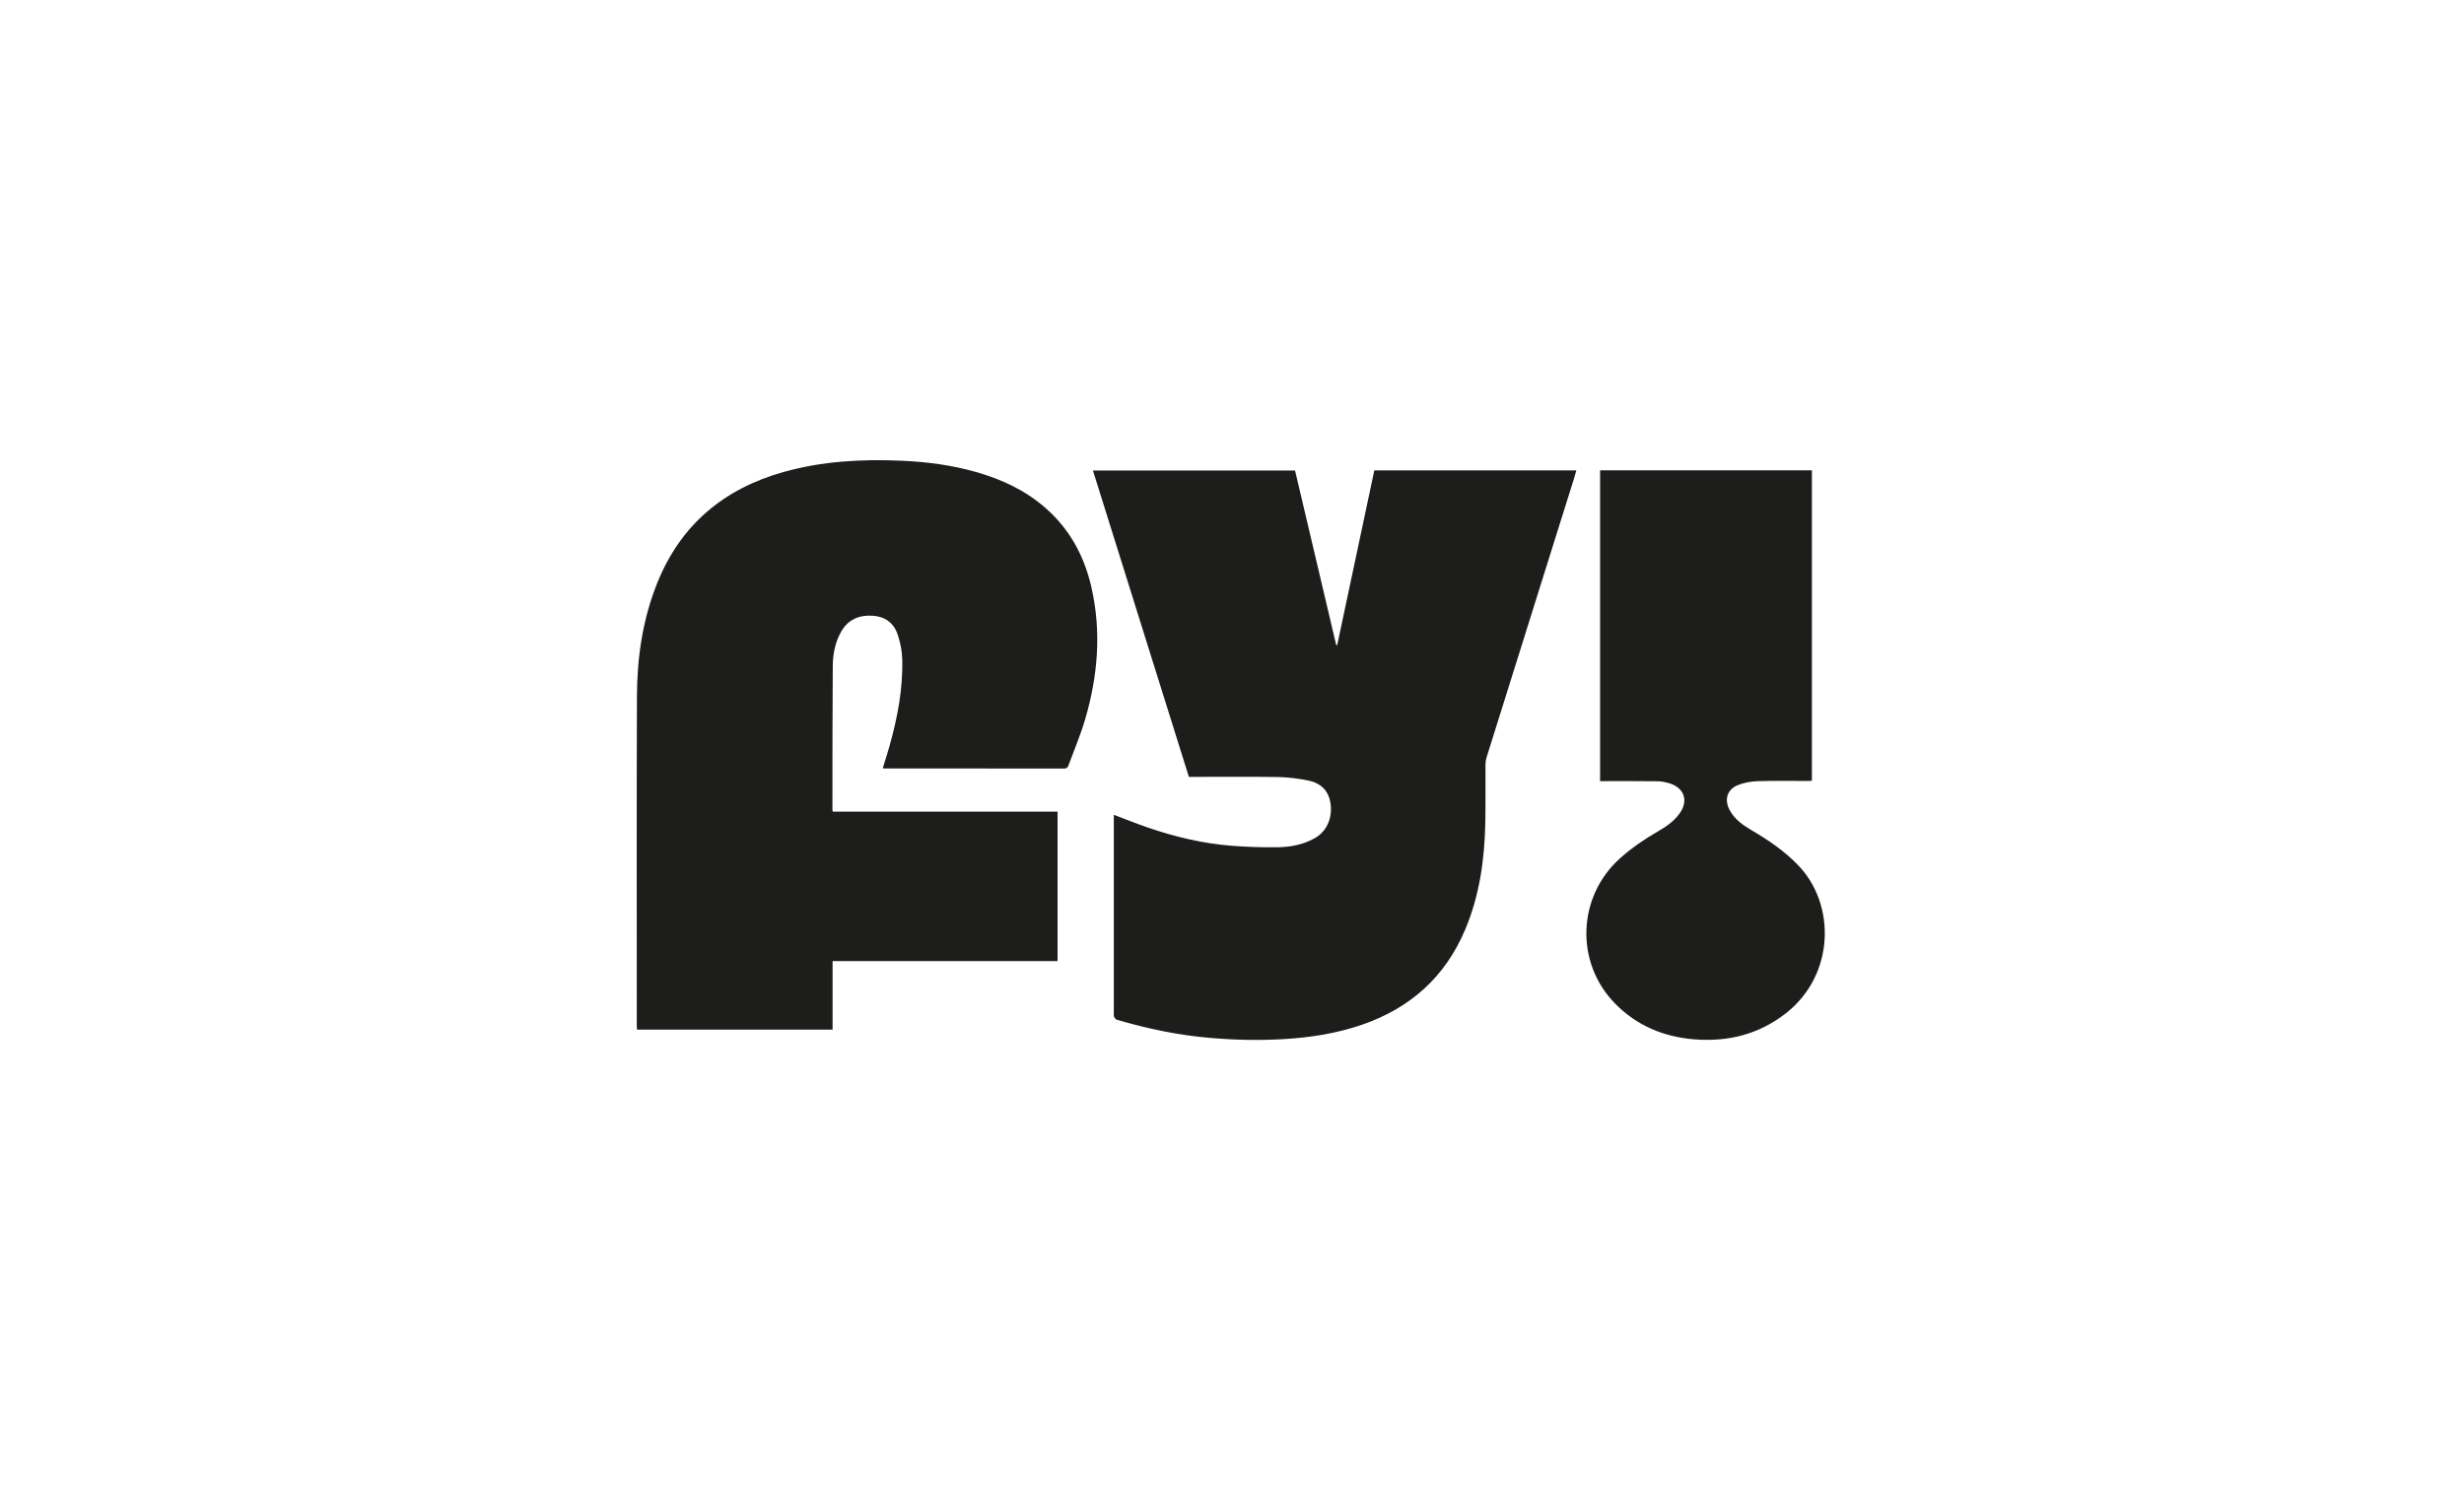 <?xml version="1.0" encoding="utf-8"?>
<svg xmlns="http://www.w3.org/2000/svg" xmlns:xlink="http://www.w3.org/1999/xlink" id="Layer_1" viewBox="0 0 512 310">
  <defs>
    <style>.cls-1{clip-path:url(#clippath);}.cls-2{fill:#fff;}.cls-3{fill:#1d1d1b;}</style>
    <clipPath id="clippath">
      <path class="cls-3" d="m-246.38-204.12c-4.21,0-6.23,3.82-6.55,13.32h12.08c0-9.35-1.32-13.32-5.53-13.32Zm-126.31,0c-4.21,0-6.23,3.82-6.55,13.32h12.08c0-9.35-1.4-13.32-5.53-13.32Zm-57.35-19.48h-5.3v35.84h7.32c7.64,0,11.53-6.31,11.53-18.23s-3.58-17.61-13.56-17.61Zm235.17,19.4c-4.44,0-5.69,3.82-5.69,12.86,0,9.58,1.71,14.49,6.16,14.49s5.61-3.82,5.61-12.86c-.08-9.74-1.79-14.49-6.08-14.49Zm57.35.08c-5.3,0-7.25,4.29-7.25,20.96,0,15.35,2.73,21.82,7.95,21.82s6.86-4.05,6.86-20.96c.08-15.51-2.42-21.82-7.56-21.82Zm-141.19-28.6c-.47,4.36-.78,8.18-.78,13.09v52.29c0,4.83.31,4.91,4.44,5.84v2.88h-26.18v-2.88c4.13-.94,4.29-.94,4.29-6.23v-49.01c0-6.86-.23-7.01-5.06-9.97v-1.56c6.94-2.03,15.74-3.9,23.3-4.44Zm-148.44,5.06c22.29,0,30.47,5.14,30.47,20.34,0,17.06-11.77,23.61-26.18,23.61h-12.47v15.74c0,5.06.47,5.14,8.65,6.08v3.19h-34.05v-3.19c6.62-.94,6.86-.94,6.86-6.31v-49.87c0-5.38-.23-5.45-6.86-6.31v-3.19h33.58v-.08Zm290.49,19.48c15.27,0,25.4,4.99,25.4,24.39,0,17.84-10.21,26.49-26.26,26.49s-25.71-5.84-25.71-24.7c-.08-18.55,10.91-26.18,26.57-26.18Zm-108.7,0c14.65,0,20.03,7.17,20.03,19.48l-1.71,1.56h-26.03c.08,10.99,4.99,17.22,14.65,17.22,7.64,0,11.22-4.6,11.92-5.14l1.64,1.48c-.23.94-3.19,16.21-20.81,16.21-13.25,0-23.45-7.87-23.45-24.7,0-18.31,11.3-26.1,23.77-26.1Zm-126.31,0c14.65,0,20.03,7.17,20.03,19.48l-1.71,1.56h-26.03c.08,10.99,4.99,17.22,14.65,17.22,7.64,0,11.22-4.6,11.92-5.14l1.64,1.48c-.23.94-3.19,16.21-20.81,16.21-13.25,0-23.45-7.87-23.45-24.7,0-18.31,11.3-26.1,23.77-26.1Zm61.56,1.17c4.29,0,6.16,2.26,6.16,7.09,0,1.87-.39,4.99-2.26,6.23-2.1,1.32-5.69.62-7.4.62-2.26,0-6.08.39-8.96,2.81l-.39.31v23.84c0,4.44.31,4.99,4.91,5.69v3.19h-26.73v-2.88c4.05-.94,4.29-.94,4.29-5.92v-25.25c0-6.31-.31-6.62-4.75-9.35l-.31-.16v-1.71c6.55-1.79,14.81-3.51,21.43-4.21l1.17-.08-1.48,14.1.86.39c3.43-8.1,6.86-14.73,13.48-14.73Zm115.71,55.17h-12.7c-1.32,1.48-1.79,3.12-1.79,5.22,0,5.3,4.13,8.65,14.03,8.49,8.96-.08,13.01-2.88,13.01-7.56,0-3.82-2.81-6.16-12.55-6.16Zm28.21-56.34l.78.39c0,1.25-.31,2.34-.78,3.51s-1.4,2.88-2.57,2.96l-7.56-.08-.55.55c2.73,1.79,4.83,5.14,4.83,9.9,0,13.32-11.61,18-22.83,18-3.9,0-7.71-.39-11.22-1.56-2.34.62-3.19,1.95-3.19,4.29,0,2.88,2.03,4.05,6.39,4.05h15.97c14.65,0,20.1,5.61,20.1,14.88,0,11.92-10.68,18-27.12,18s-25.4-3.27-25.4-10.44c0-5.45,4.99-7.95,11.38-7.87v-1.09c-6.47-.23-11.84-4.36-11.84-11.14,0-7.32,4.83-11.06,10.75-11.84-4.99-2.42-8.26-6.78-8.26-14.03,0-14.18,11.77-18.39,22.91-18.39,7.32,0,9.82,1.17,16.68,1.17,2.96-.08,6.55-.39,11.53-1.25Z"/>
    </clipPath>
  </defs>
  <rect class="cls-2" x="-10" y="-10" width="532" height="330"/>
  <path class="cls-3" d="m172.99,213.97h-40.62c-.02-.28-.05-.54-.05-.79,0-22.81-.05-45.62.03-68.43.03-8.09,1.18-16.05,4.23-23.62,4.86-12.07,13.81-19.54,26.21-23.03,8.03-2.26,16.25-2.72,24.54-2.35,5.24.23,10.42.9,15.47,2.34,5.37,1.52,10.32,3.84,14.55,7.57,4.97,4.39,7.95,9.93,9.42,16.32,2.13,9.3,1.37,18.49-1.3,27.55-.95,3.22-2.27,6.33-3.43,9.48-.15.42-.34.71-.92.71-12.45-.02-24.91-.02-37.36-.02-.08,0-.17-.03-.33-.05.45-1.48.92-2.93,1.34-4.39,1.7-6,2.89-12.1,2.7-18.37-.05-1.71-.42-3.47-.97-5.09-.81-2.38-2.65-3.69-5.2-3.84-2.81-.17-5.08.79-6.52,3.32-1.25,2.21-1.72,4.65-1.74,7.12-.08,9.95-.06,19.9-.07,29.85,0,.11.03.22.06.43h46.72v31.06h-46.75v14.25Z"/>
  <path class="cls-3" d="m231.43,169.33c2.48.93,4.81,1.88,7.19,2.69,5.59,1.91,11.32,3.27,17.22,3.74,3.15.25,6.33.35,9.49.32,2.71-.03,5.36-.5,7.8-1.85,3.44-1.9,3.97-5.93,3-8.63-.72-2-2.39-3.02-4.33-3.4-2.07-.41-4.19-.68-6.3-.72-5.82-.09-11.64-.03-17.46-.03-.32,0-.64,0-1,0-6.65-21.23-13.28-42.41-19.94-63.67h42c2.85,12.09,5.7,24.2,8.56,36.31.07,0,.13-.01.2-.02,2.57-12.1,5.14-24.2,7.71-36.31h41.98c-.16.57-.3,1.09-.46,1.6-5.12,16.32-10.23,32.65-15.35,48.97-.95,3.04-1.92,6.08-2.86,9.13-.14.46-.21.97-.21,1.45-.02,4.04.04,8.09-.04,12.13-.15,7.63-1.2,15.11-4.2,22.2-4.15,9.81-11.41,16.27-21.42,19.72-5.23,1.8-10.63,2.65-16.13,2.98-5.06.31-10.12.2-15.17-.22-6.7-.55-13.26-1.91-19.71-3.82-.24-.07-.39-.44-.56-.7-.05-.08,0-.23,0-.34,0-13.56,0-27.12,0-40.67,0-.26,0-.52,0-.86Z"/>
  <path class="cls-3" d="m332.49,97.75h44.01v64.51c-.29.01-.59.04-.9.04-3.46,0-6.93-.07-10.38.04-1.39.05-2.85.3-4.13.83-2.25.93-2.84,3.04-1.67,5.2,1.02,1.89,2.7,3.09,4.49,4.14,3.55,2.07,6.92,4.36,9.79,7.36,7.79,8.13,7.55,22.68-2.51,30.63-5.66,4.47-12.17,6.08-19.28,5.48-6.27-.53-11.77-2.84-16.23-7.34-8.46-8.53-7.96-22.34,1.01-30.32,2.38-2.12,4.98-3.91,7.73-5.49,1.72-.99,3.36-2.09,4.55-3.73,1.92-2.62,1.08-5.31-2.02-6.3-.82-.26-1.7-.43-2.56-.44-3.64-.05-7.27-.03-10.91-.03-.31,0-.62,0-.99,0v-64.55Z"/>
  <path class="cls-3" d="m-246.38-204.12c-4.21,0-6.23,3.82-6.55,13.32h12.08c0-9.35-1.32-13.32-5.53-13.32Zm-126.31,0c-4.21,0-6.23,3.82-6.55,13.32h12.08c0-9.35-1.4-13.32-5.53-13.32Zm-57.35-19.48h-5.3v35.84h7.32c7.64,0,11.53-6.31,11.53-18.23s-3.58-17.61-13.56-17.61Zm235.17,19.4c-4.44,0-5.69,3.82-5.69,12.86,0,9.58,1.71,14.49,6.16,14.49s5.61-3.82,5.61-12.86c-.08-9.74-1.79-14.49-6.08-14.49Zm57.35.08c-5.3,0-7.25,4.29-7.25,20.96,0,15.35,2.73,21.82,7.95,21.82s6.86-4.05,6.86-20.96c.08-15.51-2.42-21.82-7.56-21.82Zm-141.19-28.6c-.47,4.36-.78,8.18-.78,13.09v52.29c0,4.83.31,4.91,4.44,5.84v2.88h-26.18v-2.88c4.13-.94,4.29-.94,4.29-6.23v-49.01c0-6.86-.23-7.01-5.06-9.97v-1.56c6.94-2.03,15.74-3.9,23.3-4.44Zm-148.44,5.06c22.29,0,30.47,5.14,30.47,20.34,0,17.06-11.77,23.61-26.18,23.61h-12.47v15.74c0,5.06.47,5.14,8.65,6.08v3.19h-34.05v-3.19c6.62-.94,6.86-.94,6.86-6.31v-49.87c0-5.38-.23-5.45-6.86-6.31v-3.19h33.58v-.08Zm290.49,19.48c15.27,0,25.4,4.99,25.4,24.39,0,17.84-10.21,26.49-26.26,26.49s-25.71-5.84-25.71-24.7c-.08-18.55,10.91-26.18,26.57-26.18Zm-108.7,0c14.65,0,20.03,7.17,20.03,19.48l-1.71,1.56h-26.03c.08,10.99,4.99,17.22,14.65,17.22,7.64,0,11.22-4.6,11.92-5.14l1.64,1.48c-.23.94-3.19,16.21-20.81,16.21-13.25,0-23.45-7.87-23.45-24.7,0-18.31,11.3-26.1,23.77-26.1Zm-126.31,0c14.65,0,20.03,7.17,20.03,19.48l-1.71,1.56h-26.03c.08,10.99,4.99,17.22,14.65,17.22,7.64,0,11.22-4.6,11.92-5.14l1.64,1.48c-.23.94-3.19,16.21-20.81,16.21-13.25,0-23.45-7.87-23.45-24.7,0-18.31,11.3-26.1,23.77-26.1Zm61.56,1.17c4.29,0,6.16,2.26,6.16,7.09,0,1.87-.39,4.99-2.26,6.23-2.1,1.32-5.69.62-7.4.62-2.26,0-6.08.39-8.96,2.81l-.39.31v23.84c0,4.44.31,4.99,4.91,5.69v3.19h-26.73v-2.88c4.05-.94,4.29-.94,4.29-5.92v-25.25c0-6.31-.31-6.62-4.75-9.35l-.31-.16v-1.71c6.55-1.79,14.81-3.51,21.43-4.21l1.17-.08-1.48,14.1.86.39c3.43-8.1,6.86-14.73,13.48-14.73Zm115.71,55.17h-12.7c-1.32,1.48-1.79,3.12-1.79,5.22,0,5.3,4.13,8.65,14.03,8.49,8.96-.08,13.01-2.88,13.01-7.56,0-3.82-2.81-6.16-12.55-6.16Zm28.21-56.34l.78.39c0,1.25-.31,2.34-.78,3.51s-1.4,2.88-2.57,2.96l-7.56-.08-.55.55c2.73,1.79,4.83,5.14,4.83,9.9,0,13.32-11.61,18-22.83,18-3.9,0-7.71-.39-11.22-1.56-2.34.62-3.19,1.95-3.19,4.29,0,2.88,2.03,4.05,6.39,4.05h15.97c14.65,0,20.1,5.61,20.1,14.88,0,11.92-10.68,18-27.12,18s-25.4-3.27-25.4-10.44c0-5.45,4.99-7.95,11.38-7.87v-1.09c-6.47-.23-11.84-4.36-11.84-11.14,0-7.32,4.83-11.06,10.75-11.84-4.99-2.42-8.26-6.78-8.26-14.03,0-14.18,11.77-18.39,22.91-18.39,7.32,0,9.82,1.17,16.68,1.17,2.96-.08,6.55-.39,11.53-1.25Z"/>
  <g class="cls-1">
    <rect class="cls-3" x="-1105.23" y="-800.22" width="2308.5" height="1603.08"/>
  </g>
</svg>